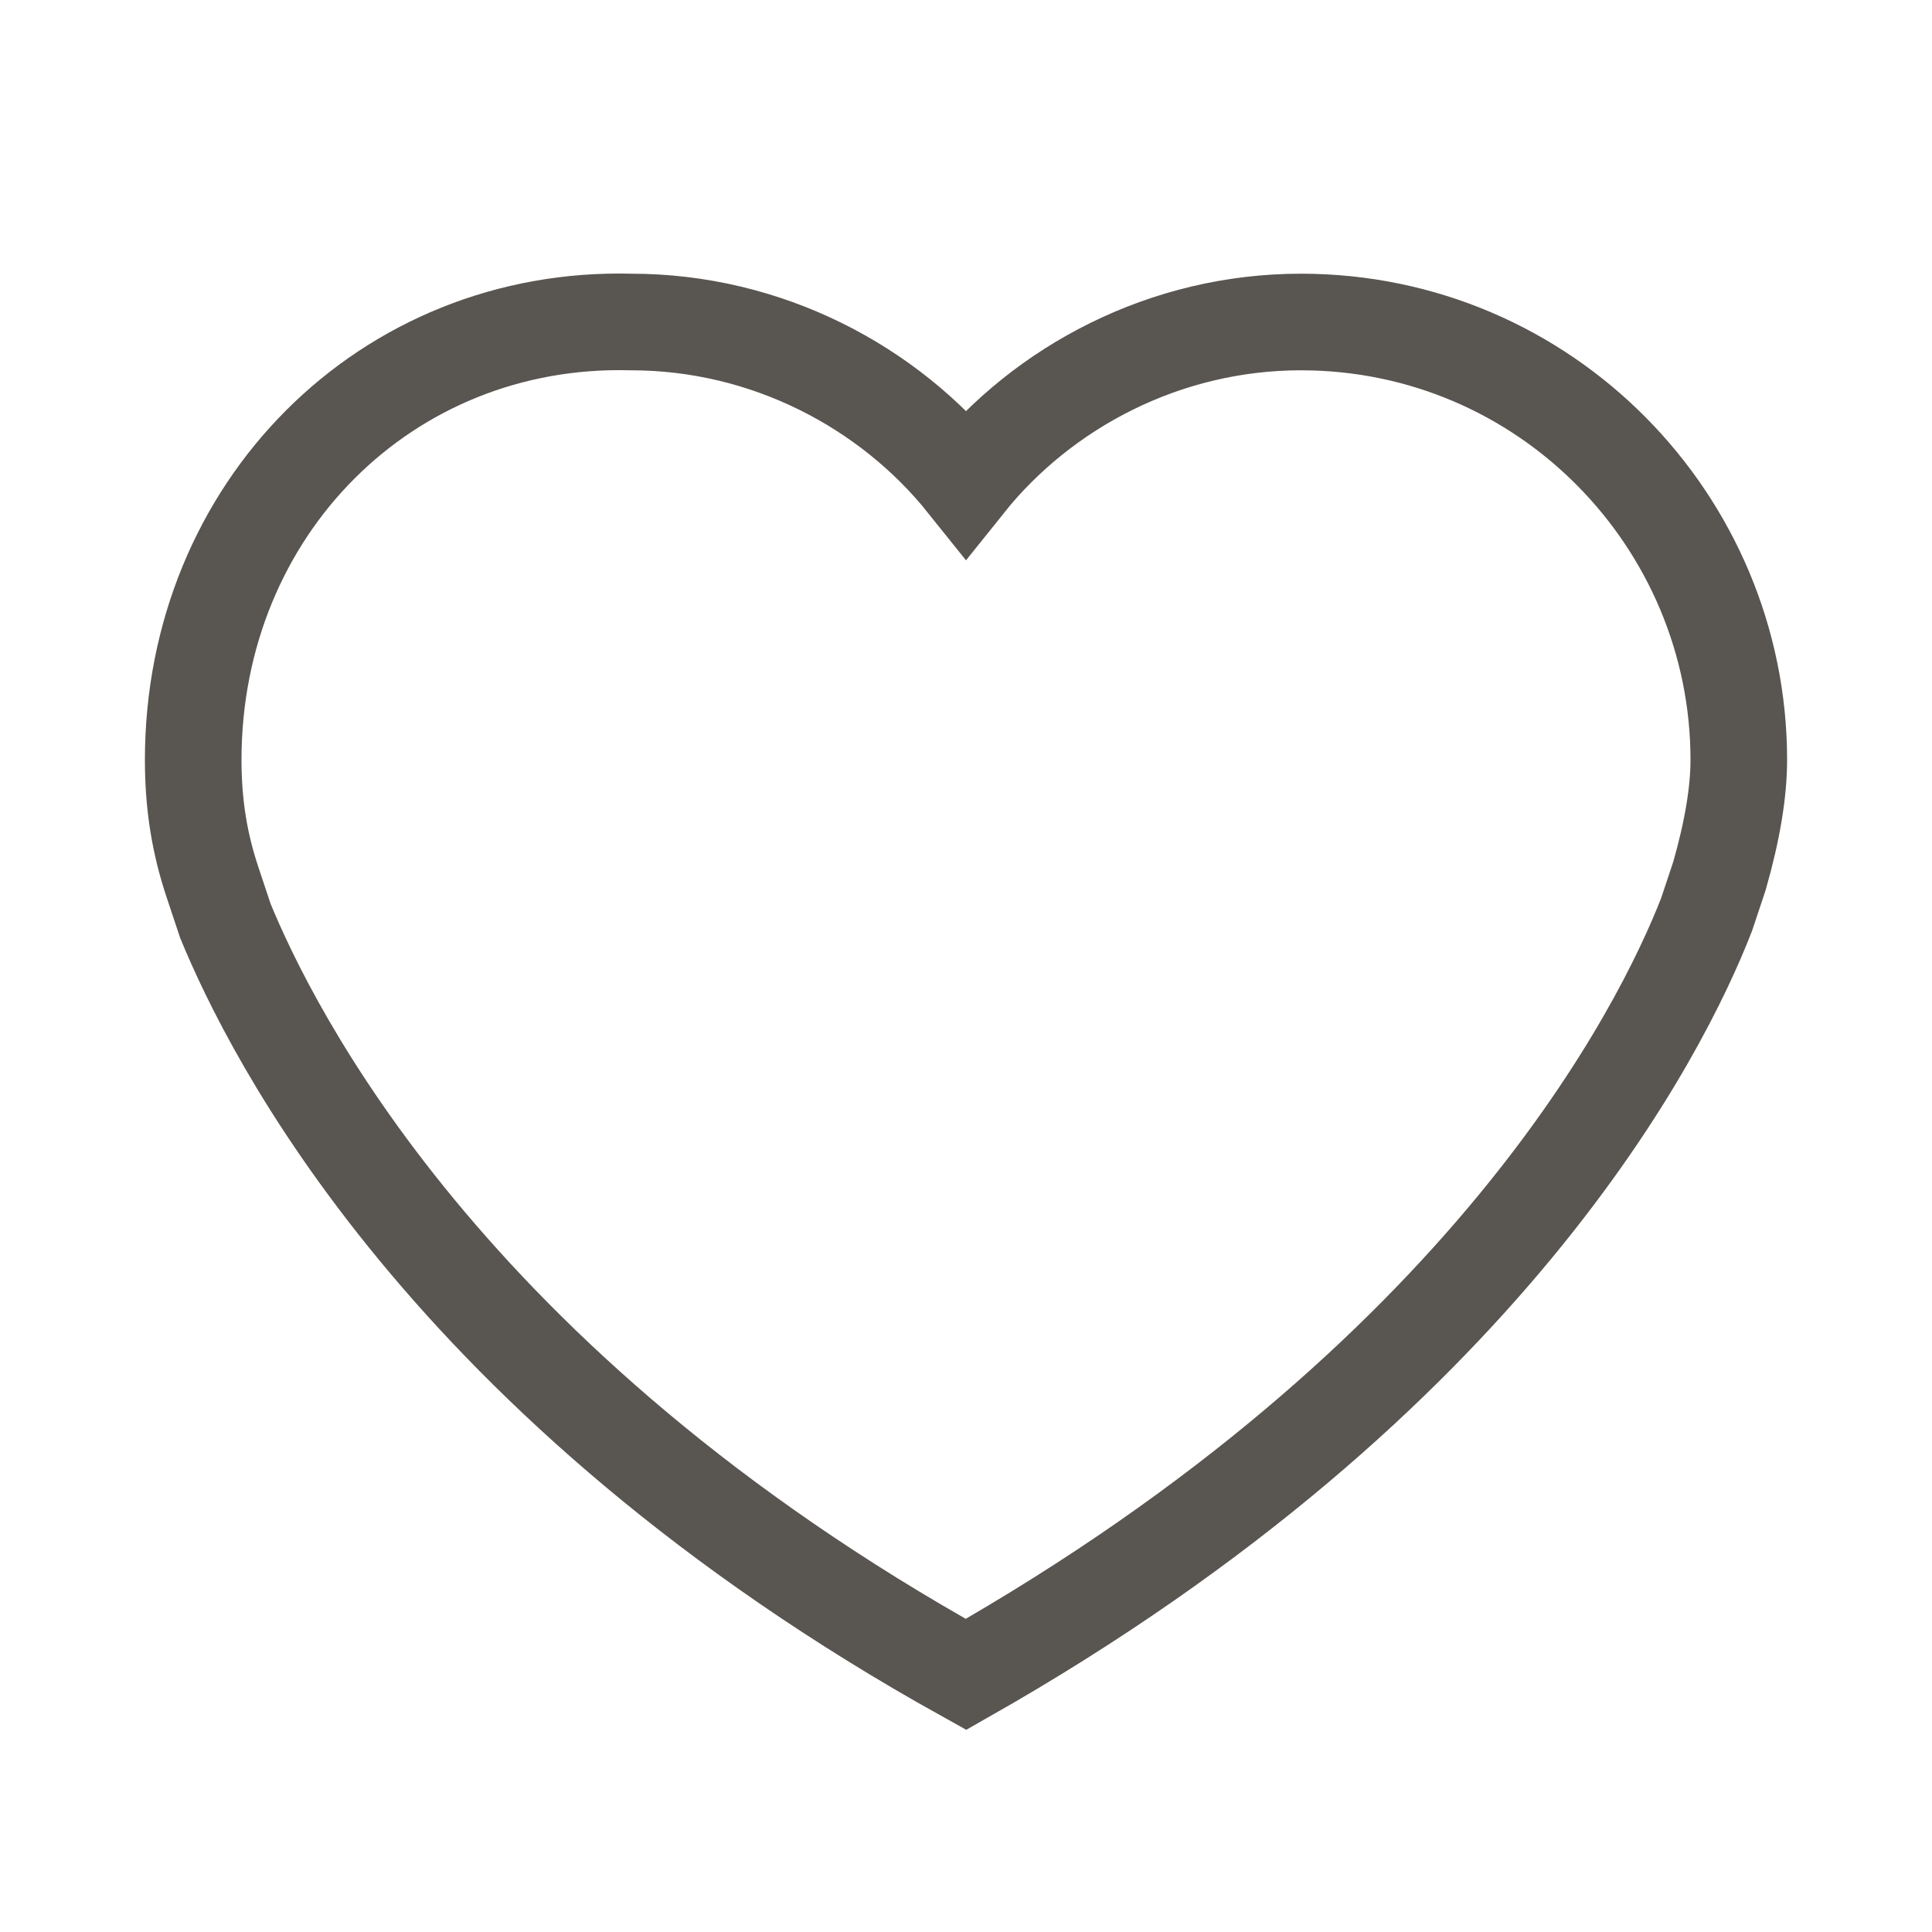 <svg version="1.1" id="Layer_1" xmlns="http://www.w3.org/2000/svg" xmlns:xlink="http://www.w3.org/1999/xlink" x="0px" y="0px" viewBox="0 0 30 30" style="enable-background:new 0 0 30 30;" xml:space="preserve">
<style type="text/css">
	.st0{fill:none;stroke:#595551;stroke-width:1.5;stroke-miterlimit:10;}
</style>
<path class="st0" d="M27,11.8C27,8.1,24,5,20.2,5c-2.1,0-4,1-5.2,2.5l0,0l0,0C13.8,6,11.9,5,9.8,5C6,4.9,3,7.9,3,11.8
	c0,0.7,0.1,1.3,0.3,1.9l0,0l0.2,0.6C4.2,16,6.9,21.5,15,26l0,0c8.1-4.6,10.8-10,11.5-11.8l0.2-0.6l0,0C26.9,12.9,27,12.3,27,11.8z"></path>
</svg>
